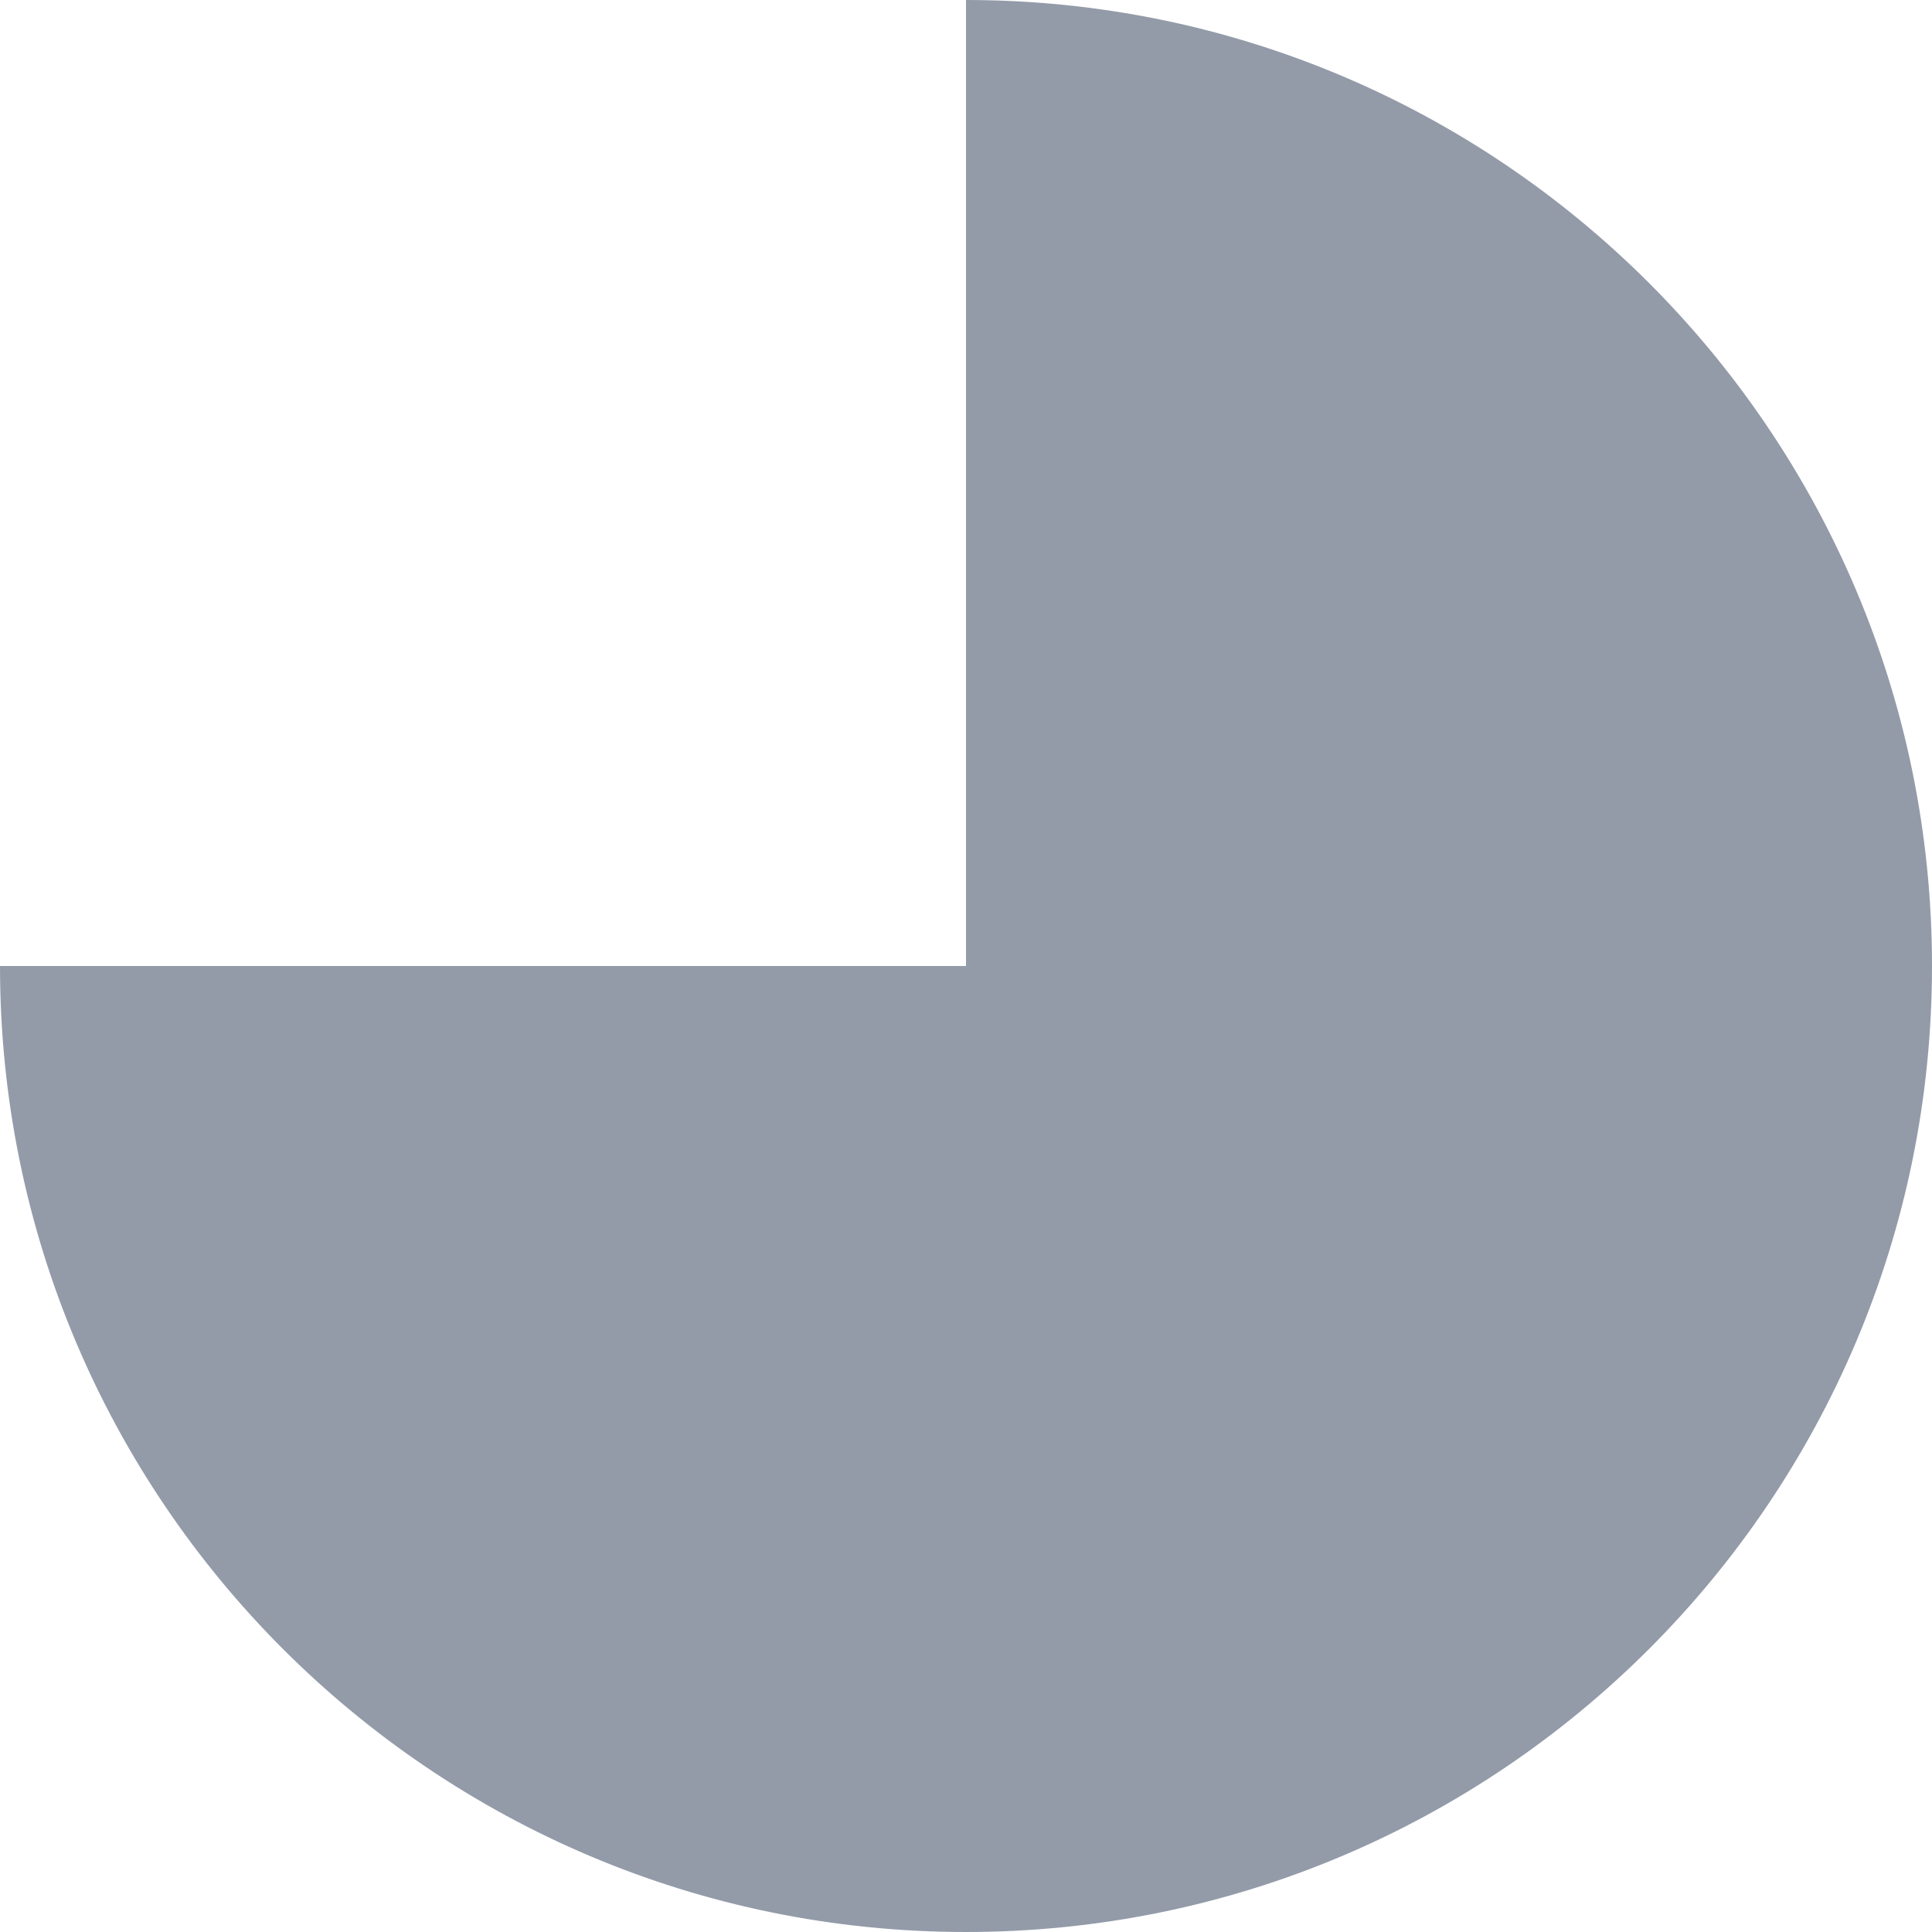 <?xml version="1.0" encoding="UTF-8"?> <svg xmlns="http://www.w3.org/2000/svg" width="1084" height="1084" viewBox="0 0 1084 1084" fill="none"> <path d="M542 541.999L0.001 541.999C0.001 841.263 242.737 1084 542 1084C841.264 1084 1084 841.263 1084 541.999C1084 242.736 841.264 -1.06103e-05 542 -2.36916e-05L542 541.999Z" fill="#939BA9"></path> </svg> 